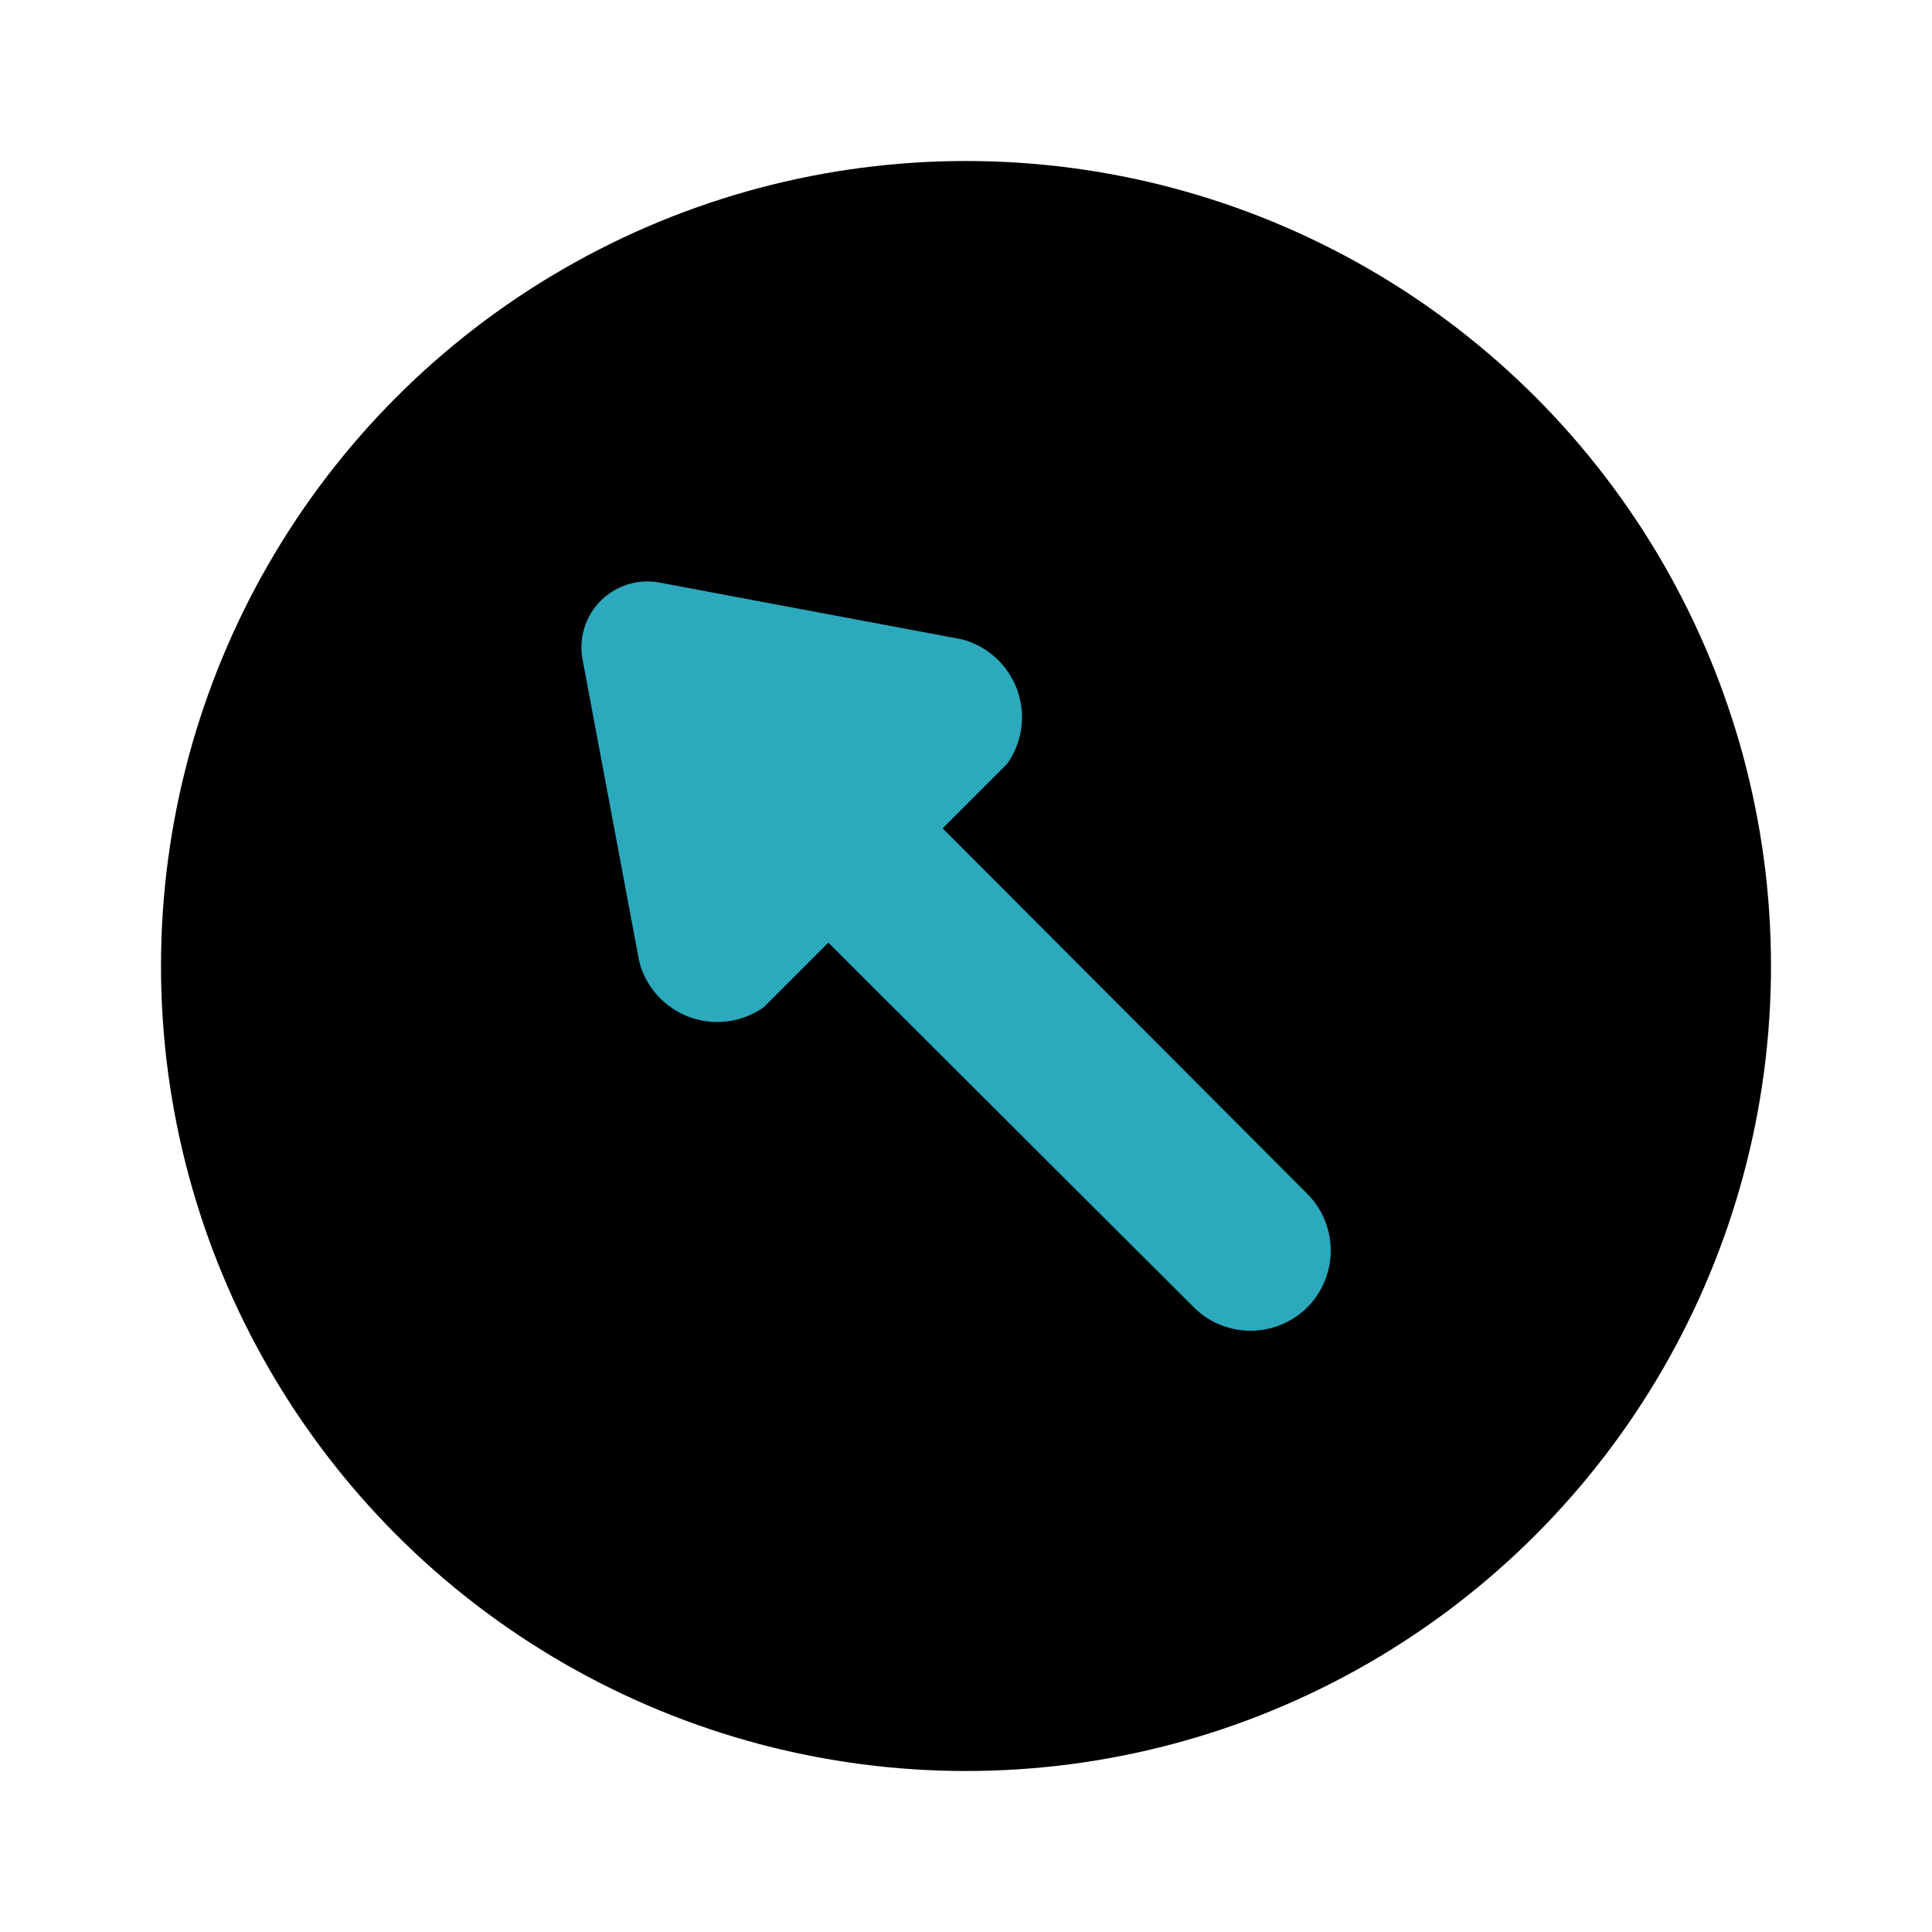 <?xml version="1.0" encoding="utf-8"?>
<svg fill="#000000" width="800px" height="800px" viewBox="0 0 24 24" id="up-left-arrow-circle" data-name="Flat Color" xmlns="http://www.w3.org/2000/svg" class="icon flat-color"><circle id="primary" cx="12" cy="12" r="10" style="fill: rgb(0, 0, 0);"></circle><path id="secondary" d="M7.24,8.21l.7,3.73a1,1,0,0,0,1.55.57l.8-.8,4.54,4.53a1,1,0,0,0,1.41,0,1,1,0,0,0,0-1.41l-4.53-4.54.8-.8a1,1,0,0,0-.57-1.55l-3.73-.7A.82.82,0,0,0,7.24,8.21Z" style="fill: rgb(44, 169, 188);"></path></svg>